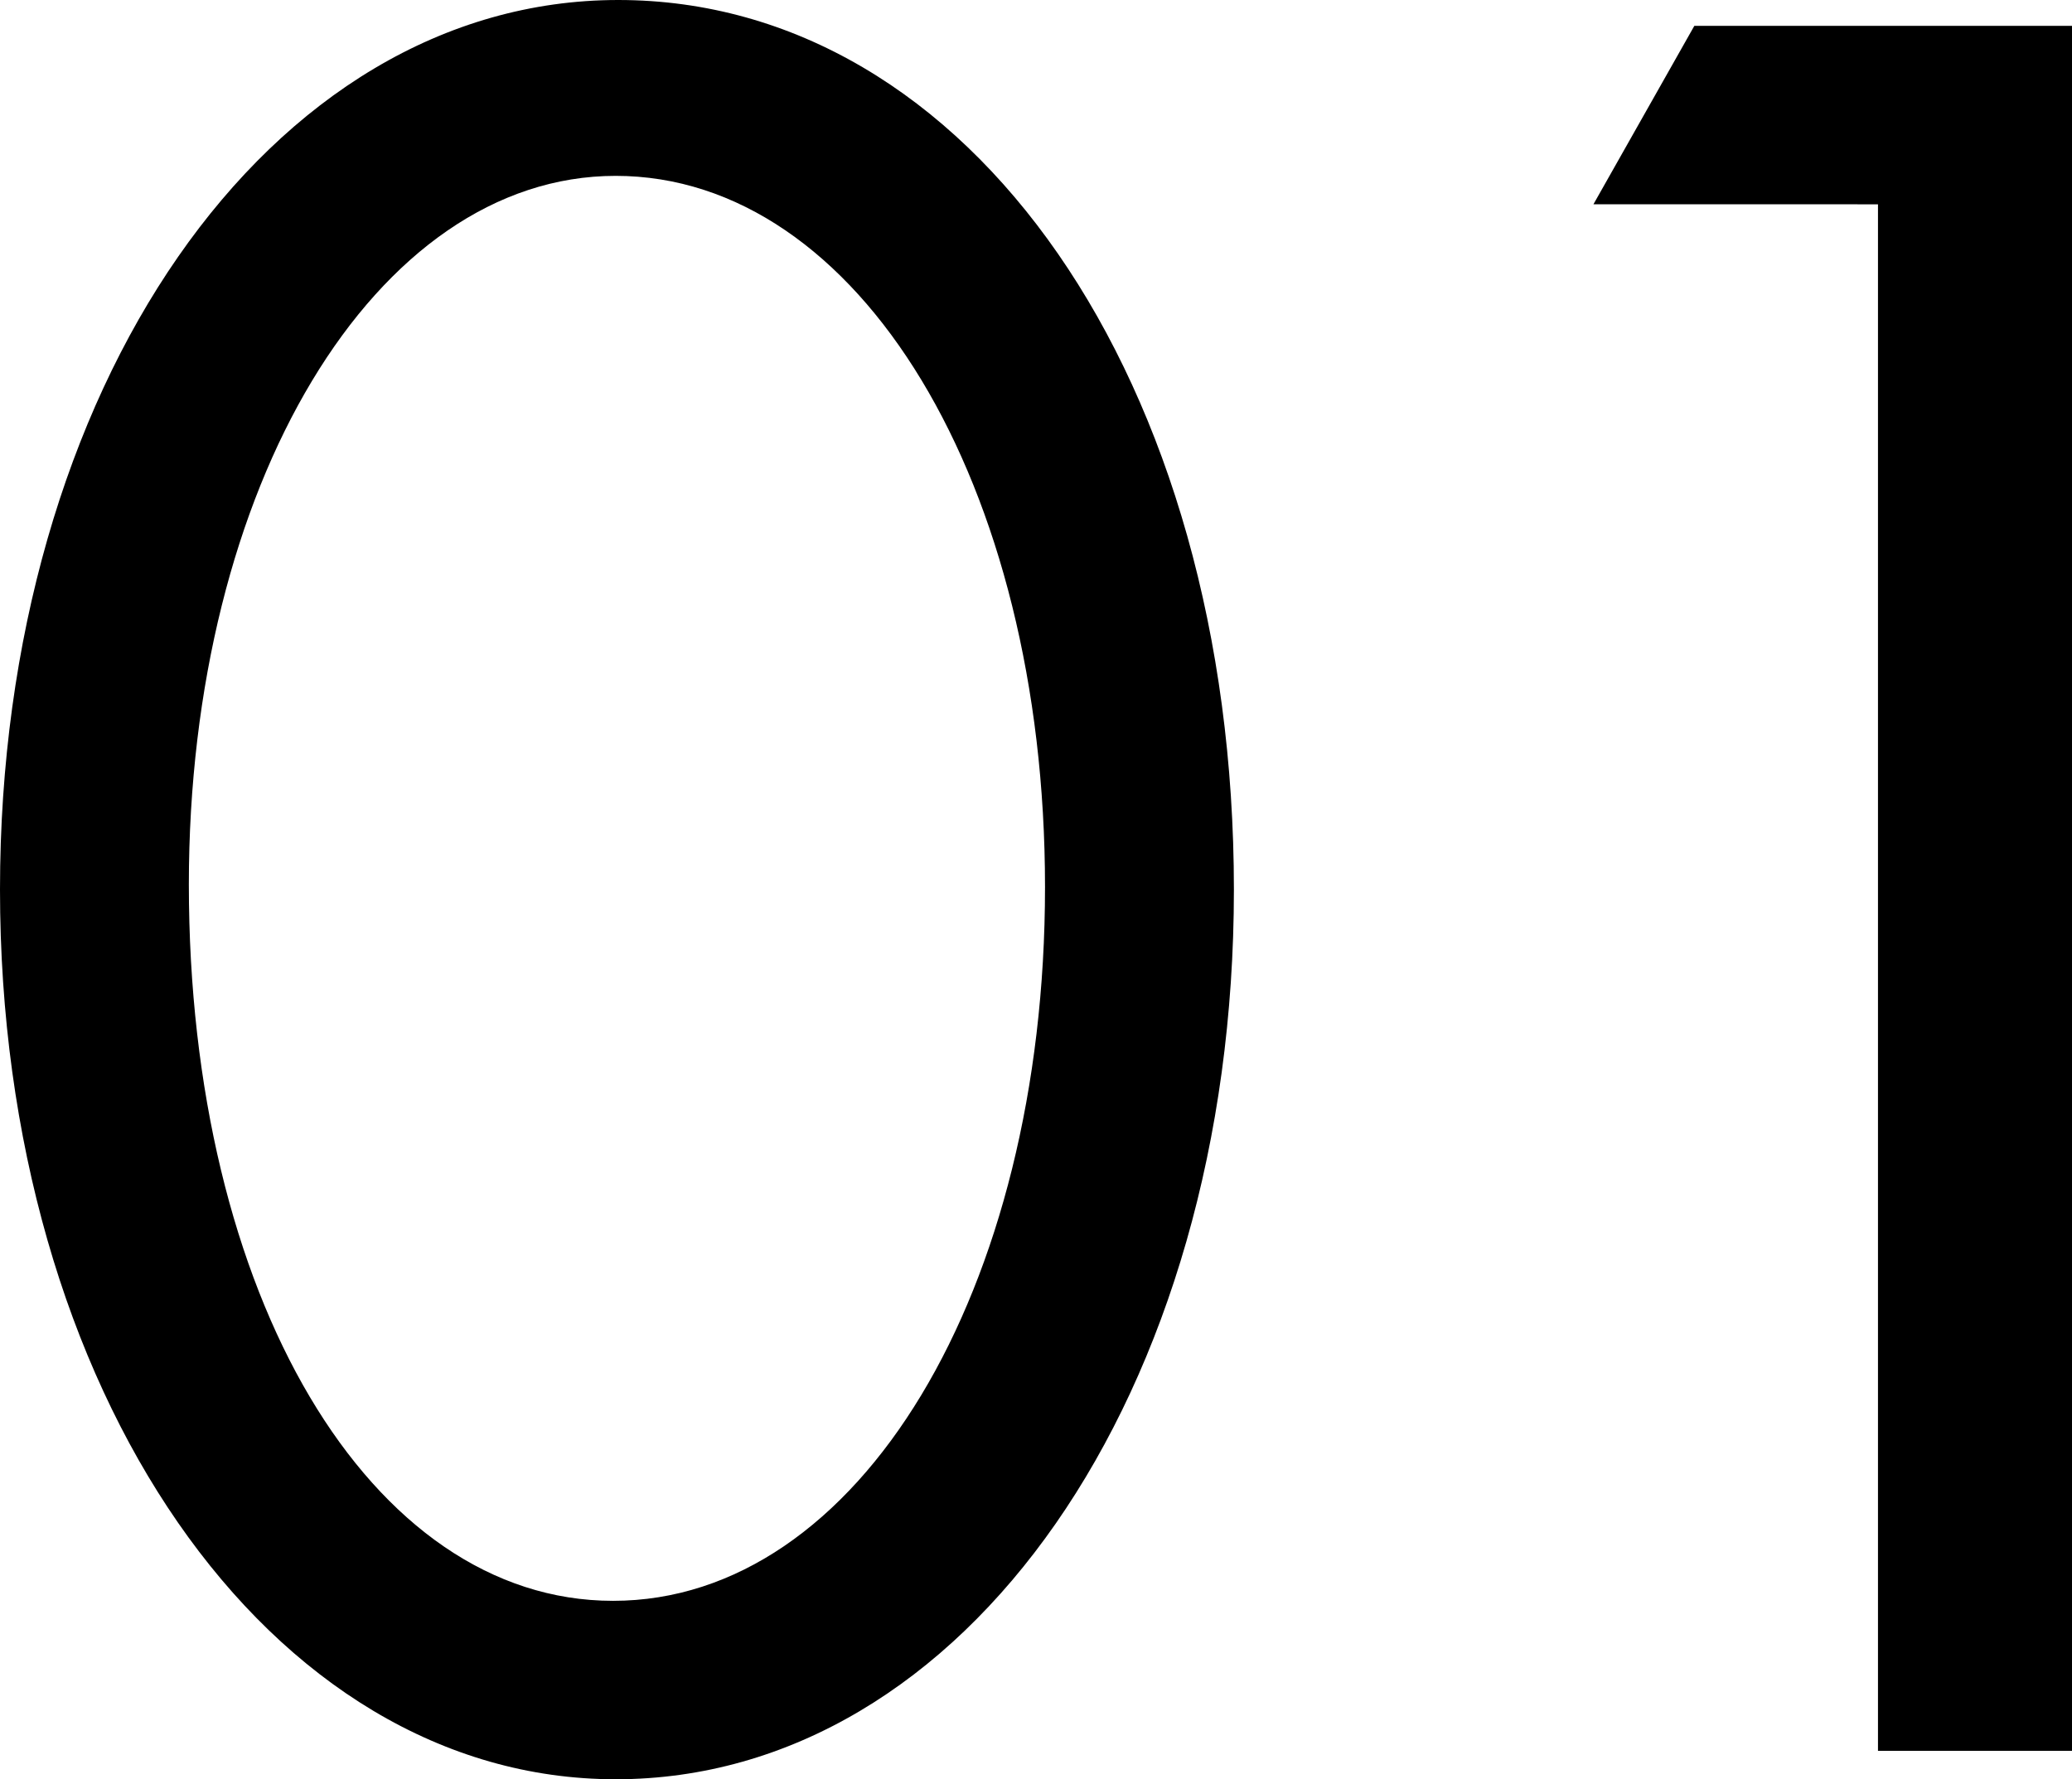<svg xmlns="http://www.w3.org/2000/svg" width="54.113" height="46.479" viewBox="0 0 54.113 46.479"><path d="M19.186-45.736C10.066-45.736,3.04-35.6,3.04-22.5S10.066.743,19.119.743c9.12,0,16.146-10.066,16.146-23.24C35.265-35.805,28.374-45.736,19.186-45.736Zm-.068,4.594c6.35,0,11.214,8.039,11.214,18.578S25.469-3.918,19.051-3.918c-6.35,0-11.079-7.972-11.079-18.713C7.972-33.035,12.836-41.142,19.119-41.142Zm32.968.743V0h5.067V-45.061H47.29L44.655-40.4Z" transform="translate(-3.04 45.736)"/></svg>